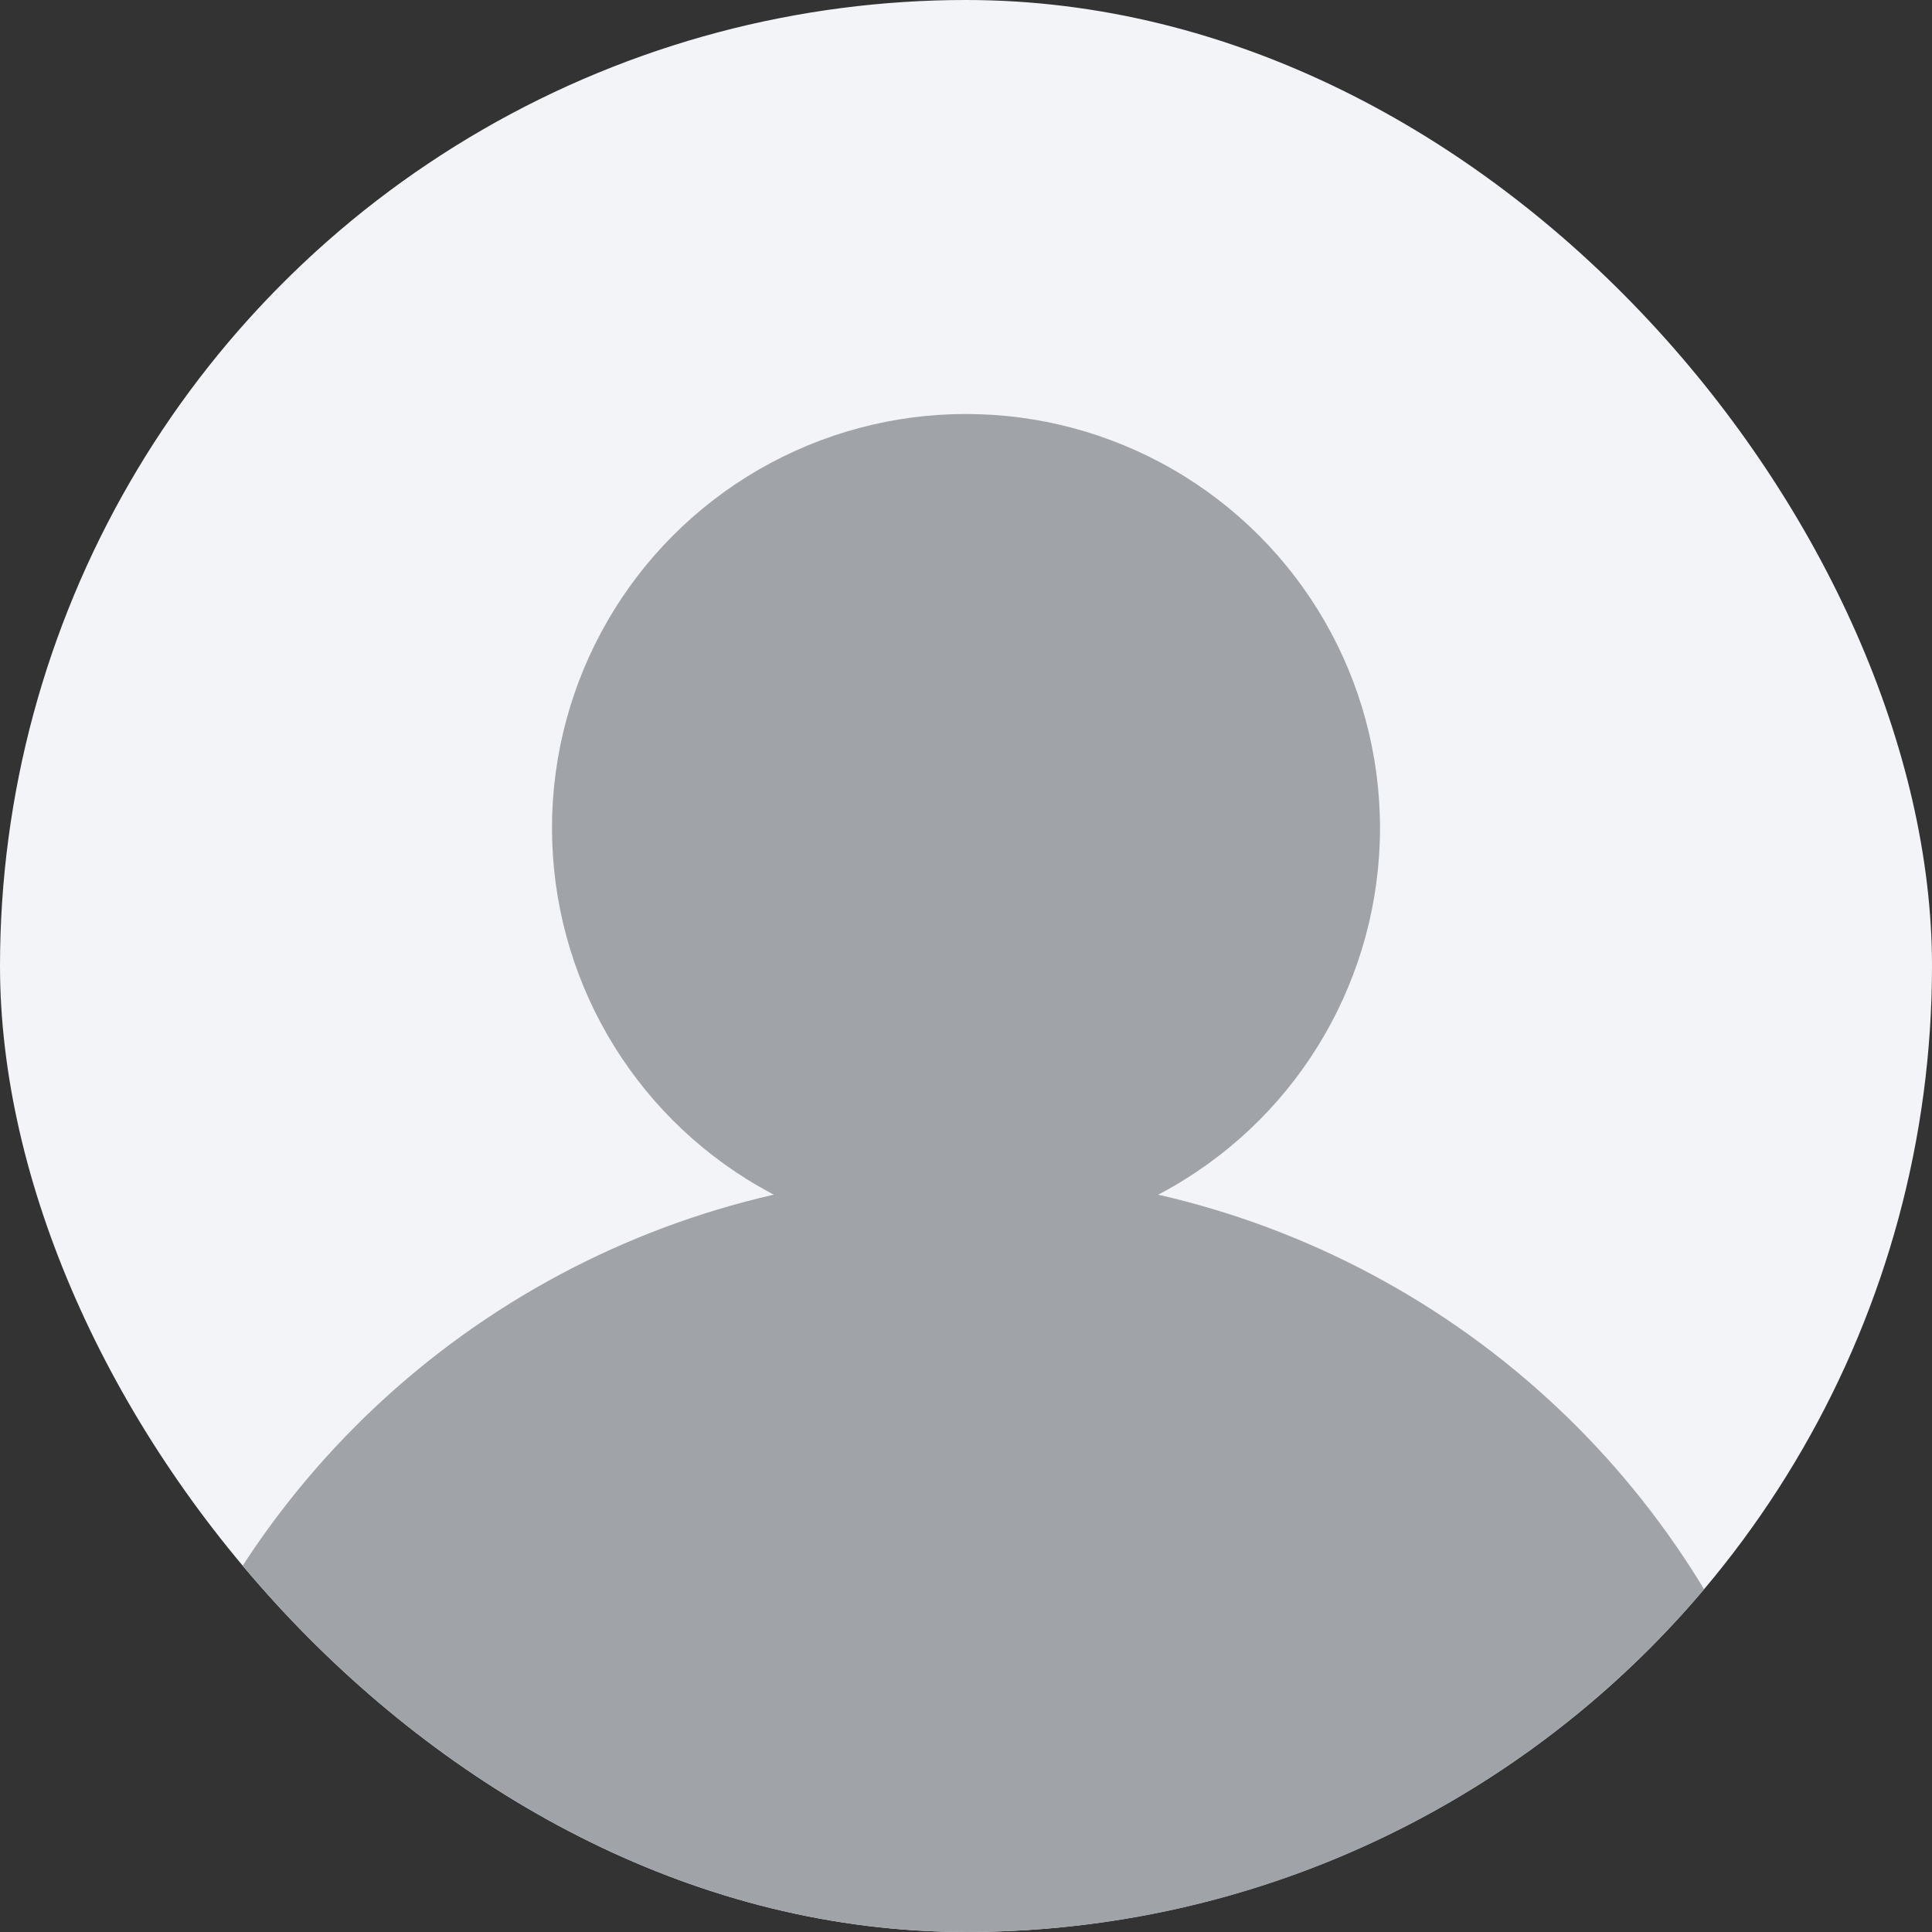 <svg width="56" height="56" viewBox="0 0 56 56" fill="none" xmlns="http://www.w3.org/2000/svg">
<rect x="0" y="0" width="56" height="56" fill="#333333" stroke="none"/>
<g clip-path="url(#clip0)">
<circle cx="28" cy="28" r="28" fill="#F2F4F7"/>
<circle cx="28" cy="59" r="25" fill="#A0A3A8"/>
<circle cx="28" cy="24" r="12" fill="#A0A3A8"/>
</g>
<defs>
<clipPath id="clip0">
<rect width="56" height="56" rx="28" fill="white"/>
</clipPath>
</defs>
</svg>
